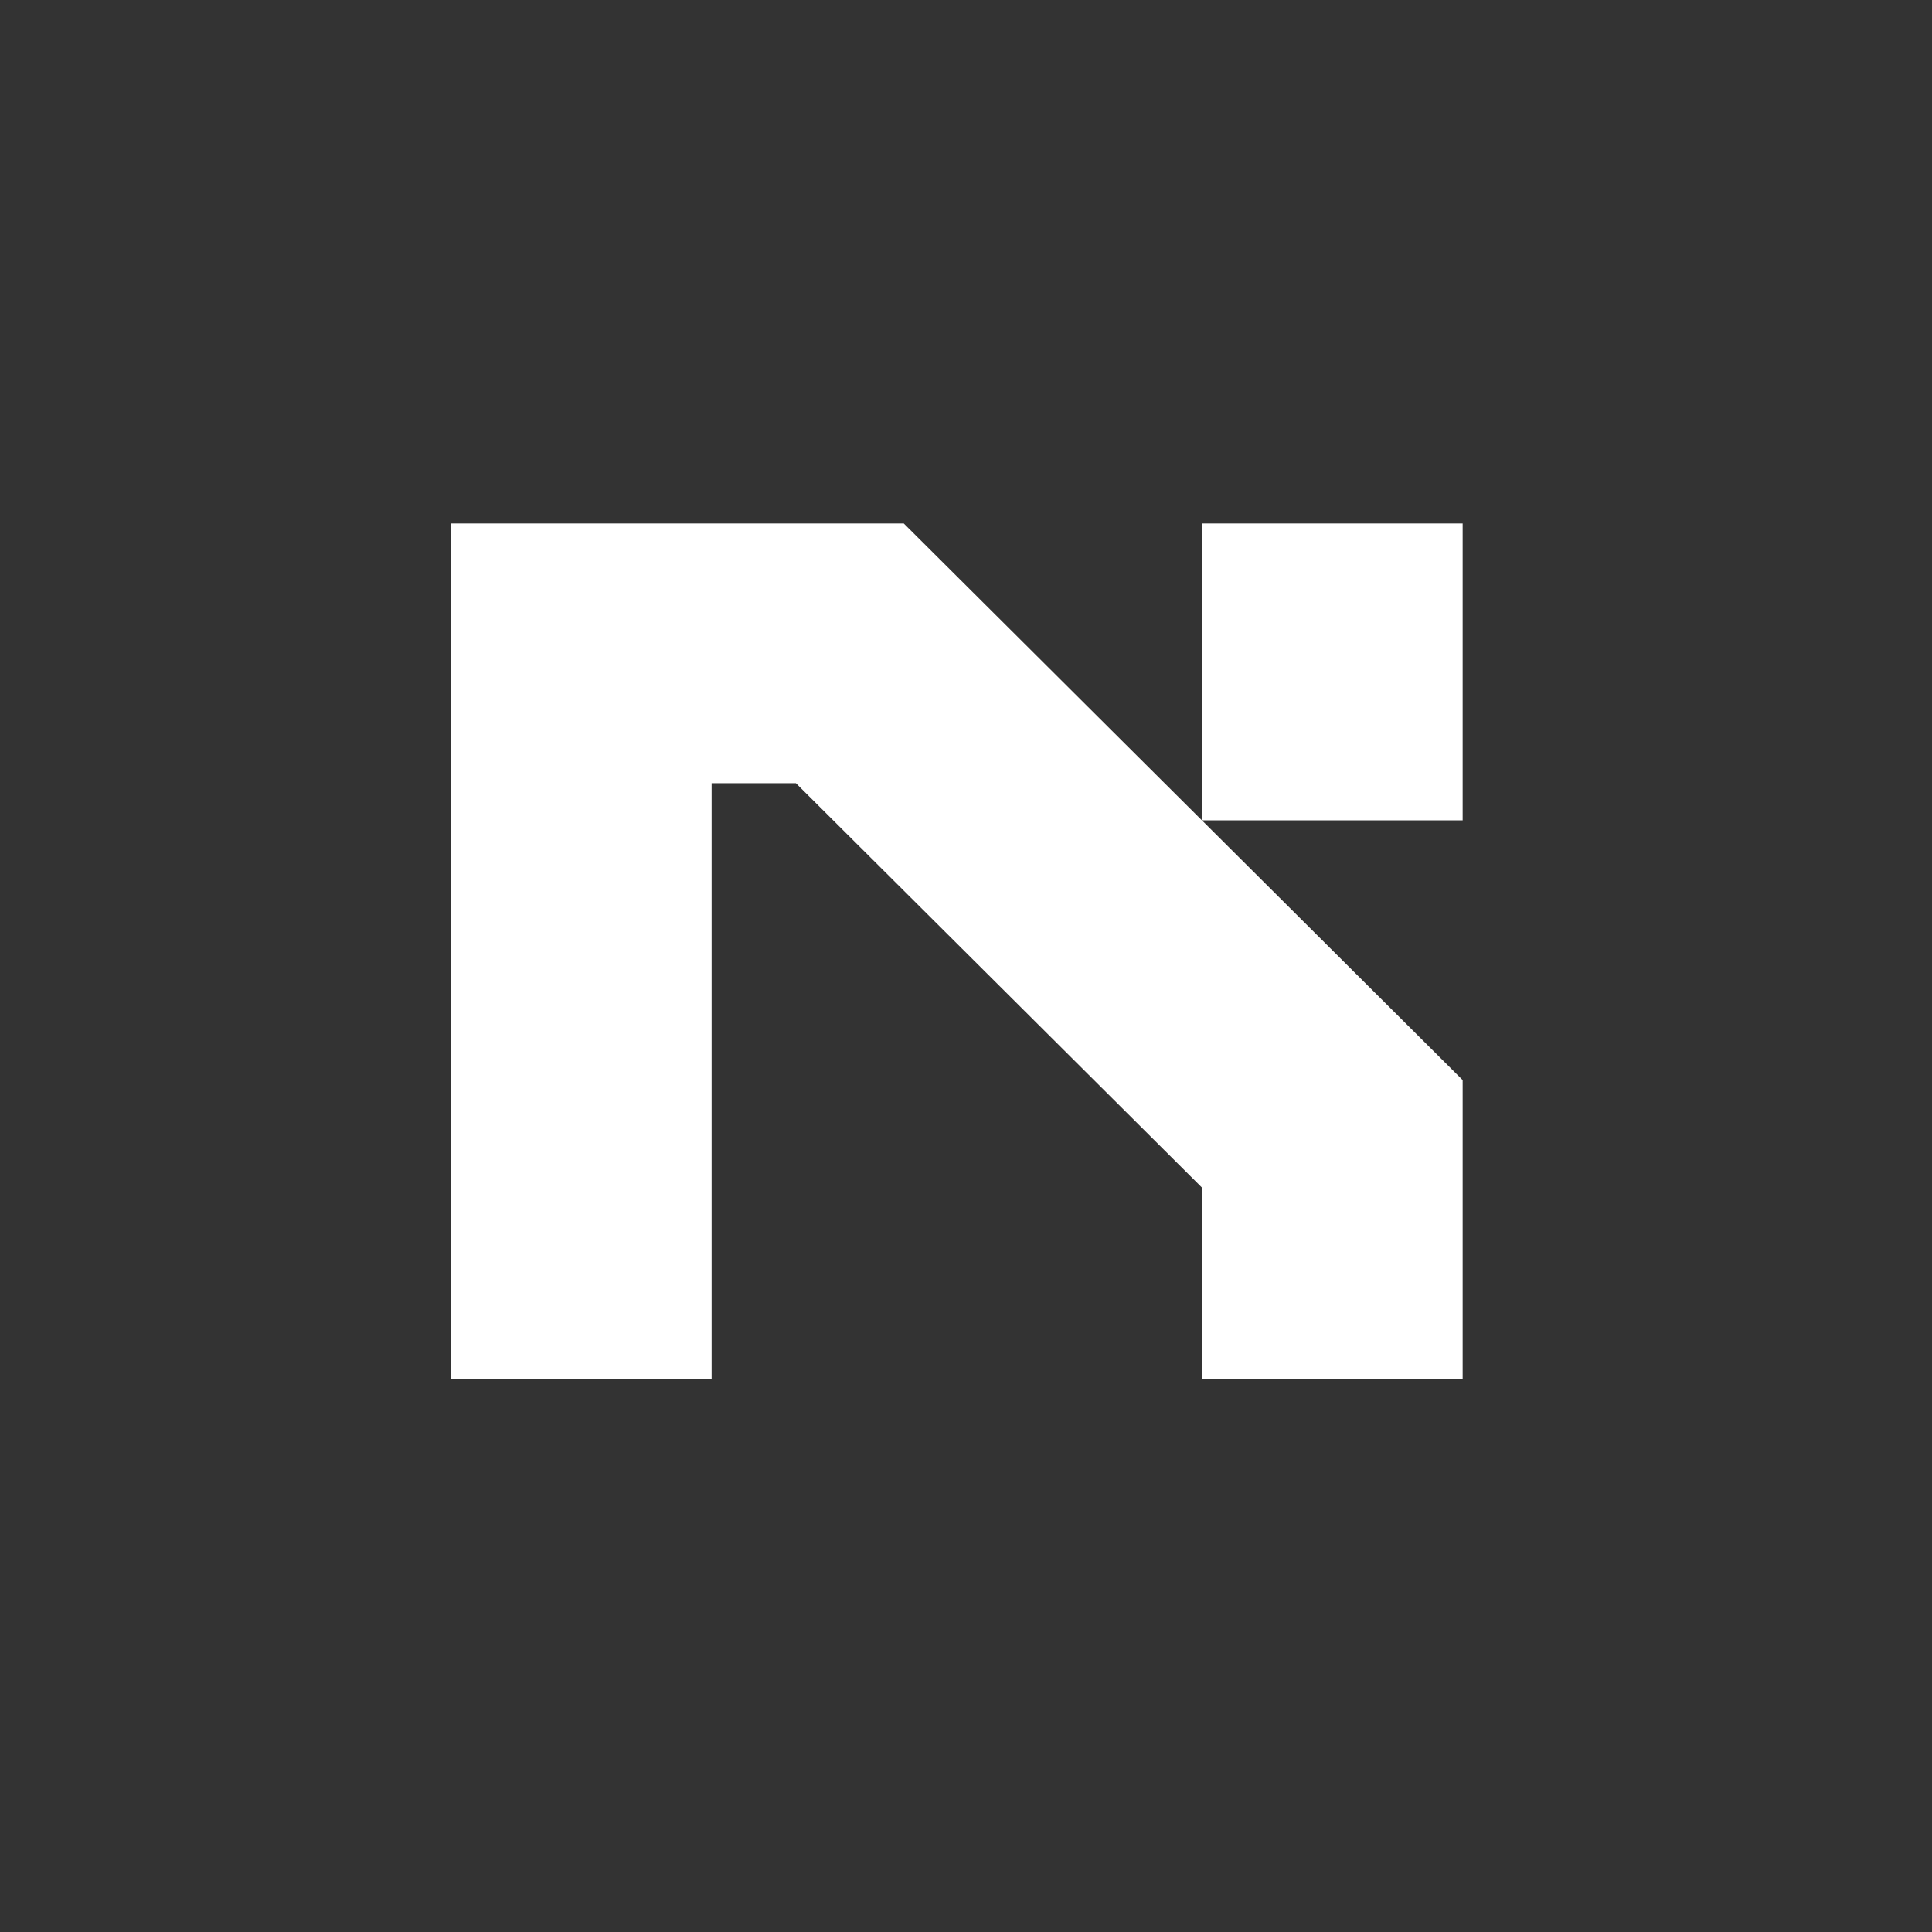 <svg xmlns="http://www.w3.org/2000/svg" width="60" height="60" fill="none"><rect width="100%" height="100%" fill="#333333" stroke="none"/><g clip-path="url(#a)"><path fill="#fff" d="m28.068 16.256 17.356 17.286v9.28h-8.1v-5.944L24.718 24.323H22.1v18.499H14V16.256h14.068Zm9.256 9.22v-9.22h8.1v9.22h-8.1Z"/></g><defs><clipPath id="a"><path fill="#fff" d="M14 16h32v27.077H14z"/></clipPath></defs></svg>